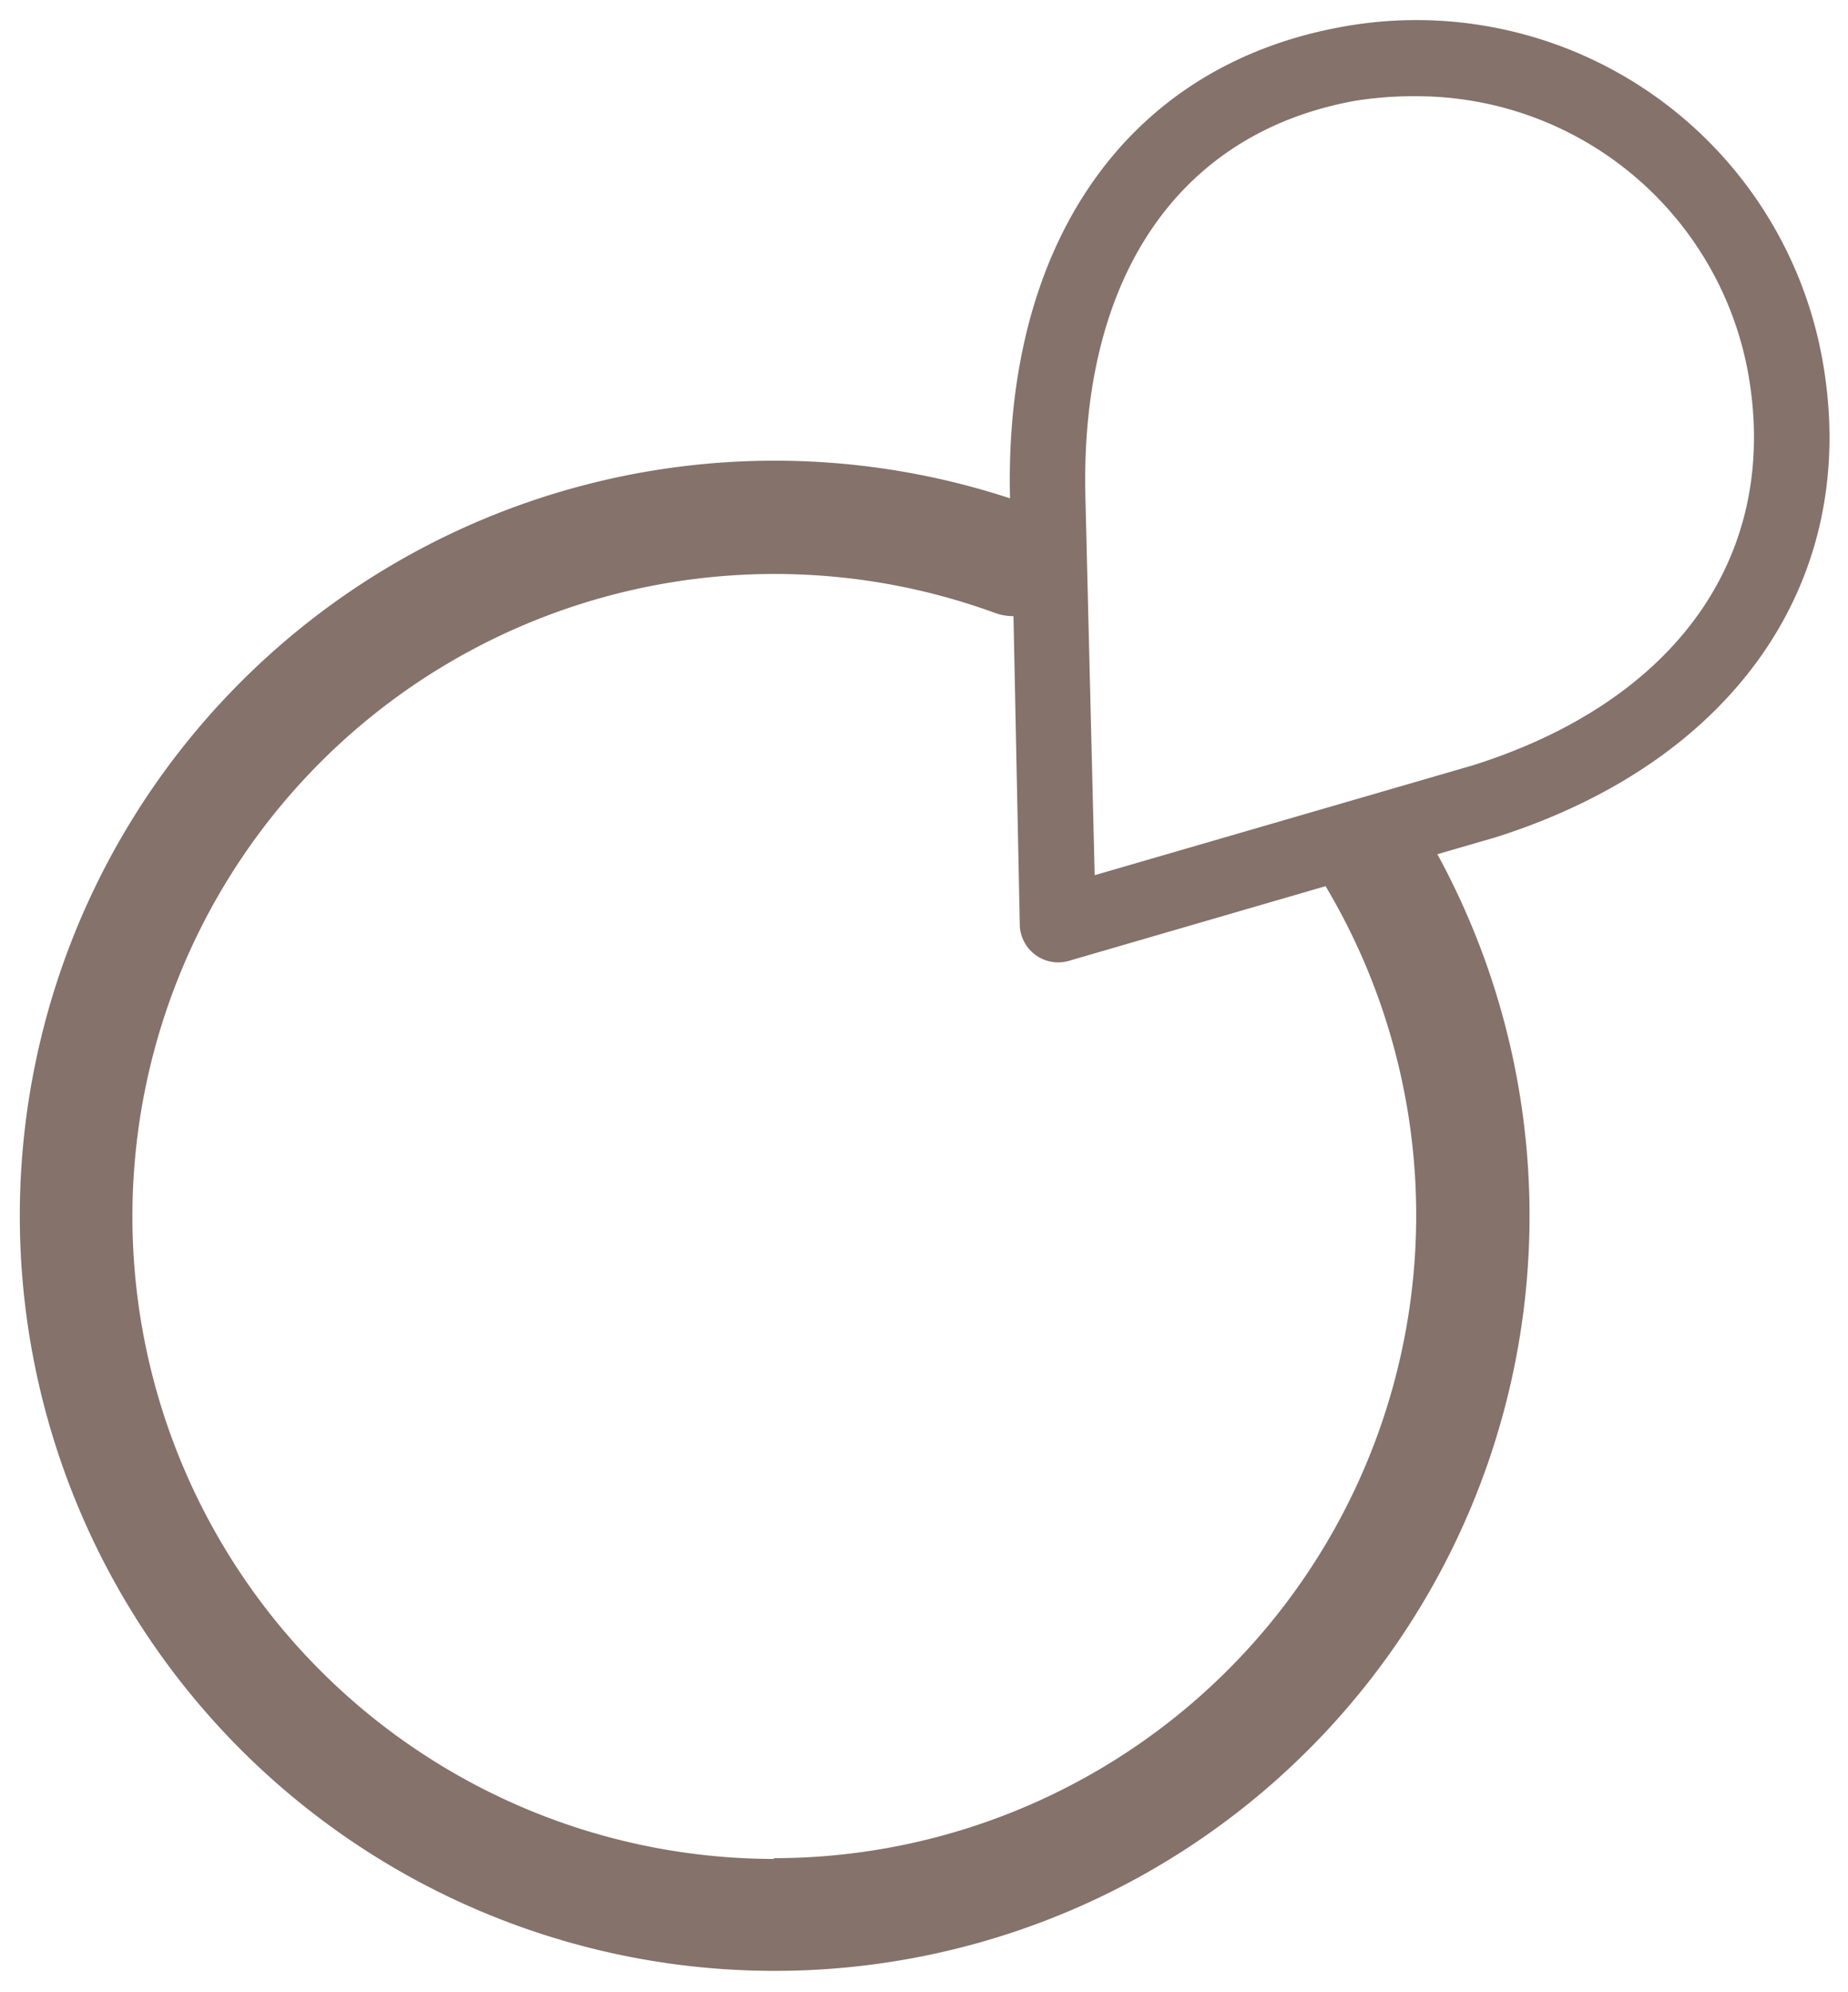 <svg id="Layer_1" data-name="Layer 1" xmlns="http://www.w3.org/2000/svg" viewBox="0 0 96.04 103.49"><path d="M94.7,18.64A21.44,21.44,0,0,0,69.77,1.39c-11.15,2-17.6,11.18-17.28,24.5A39.23,39.23,0,1,0,74.7,44.38l3-.87C90.25,39.55,96.77,30,94.7,18.64ZM40.23,96.58A33.38,33.38,0,1,1,51.67,31.83a2.73,2.73,0,0,0,1,.18L53,48.12A2,2,0,0,0,55,50a2.15,2.15,0,0,0,.55-.08l13.34-3.88h0a33.4,33.4,0,0,1-28.67,50.5ZM56.89,45.47l-.48-19.56c-.31-11.45,4.81-19,14-20.67A19.19,19.19,0,0,1,73.65,5,17.52,17.52,0,0,1,90.84,19.33c1.71,9.43-3.64,17.07-14.29,20.43Z" style="fill:#84726b"/></svg>